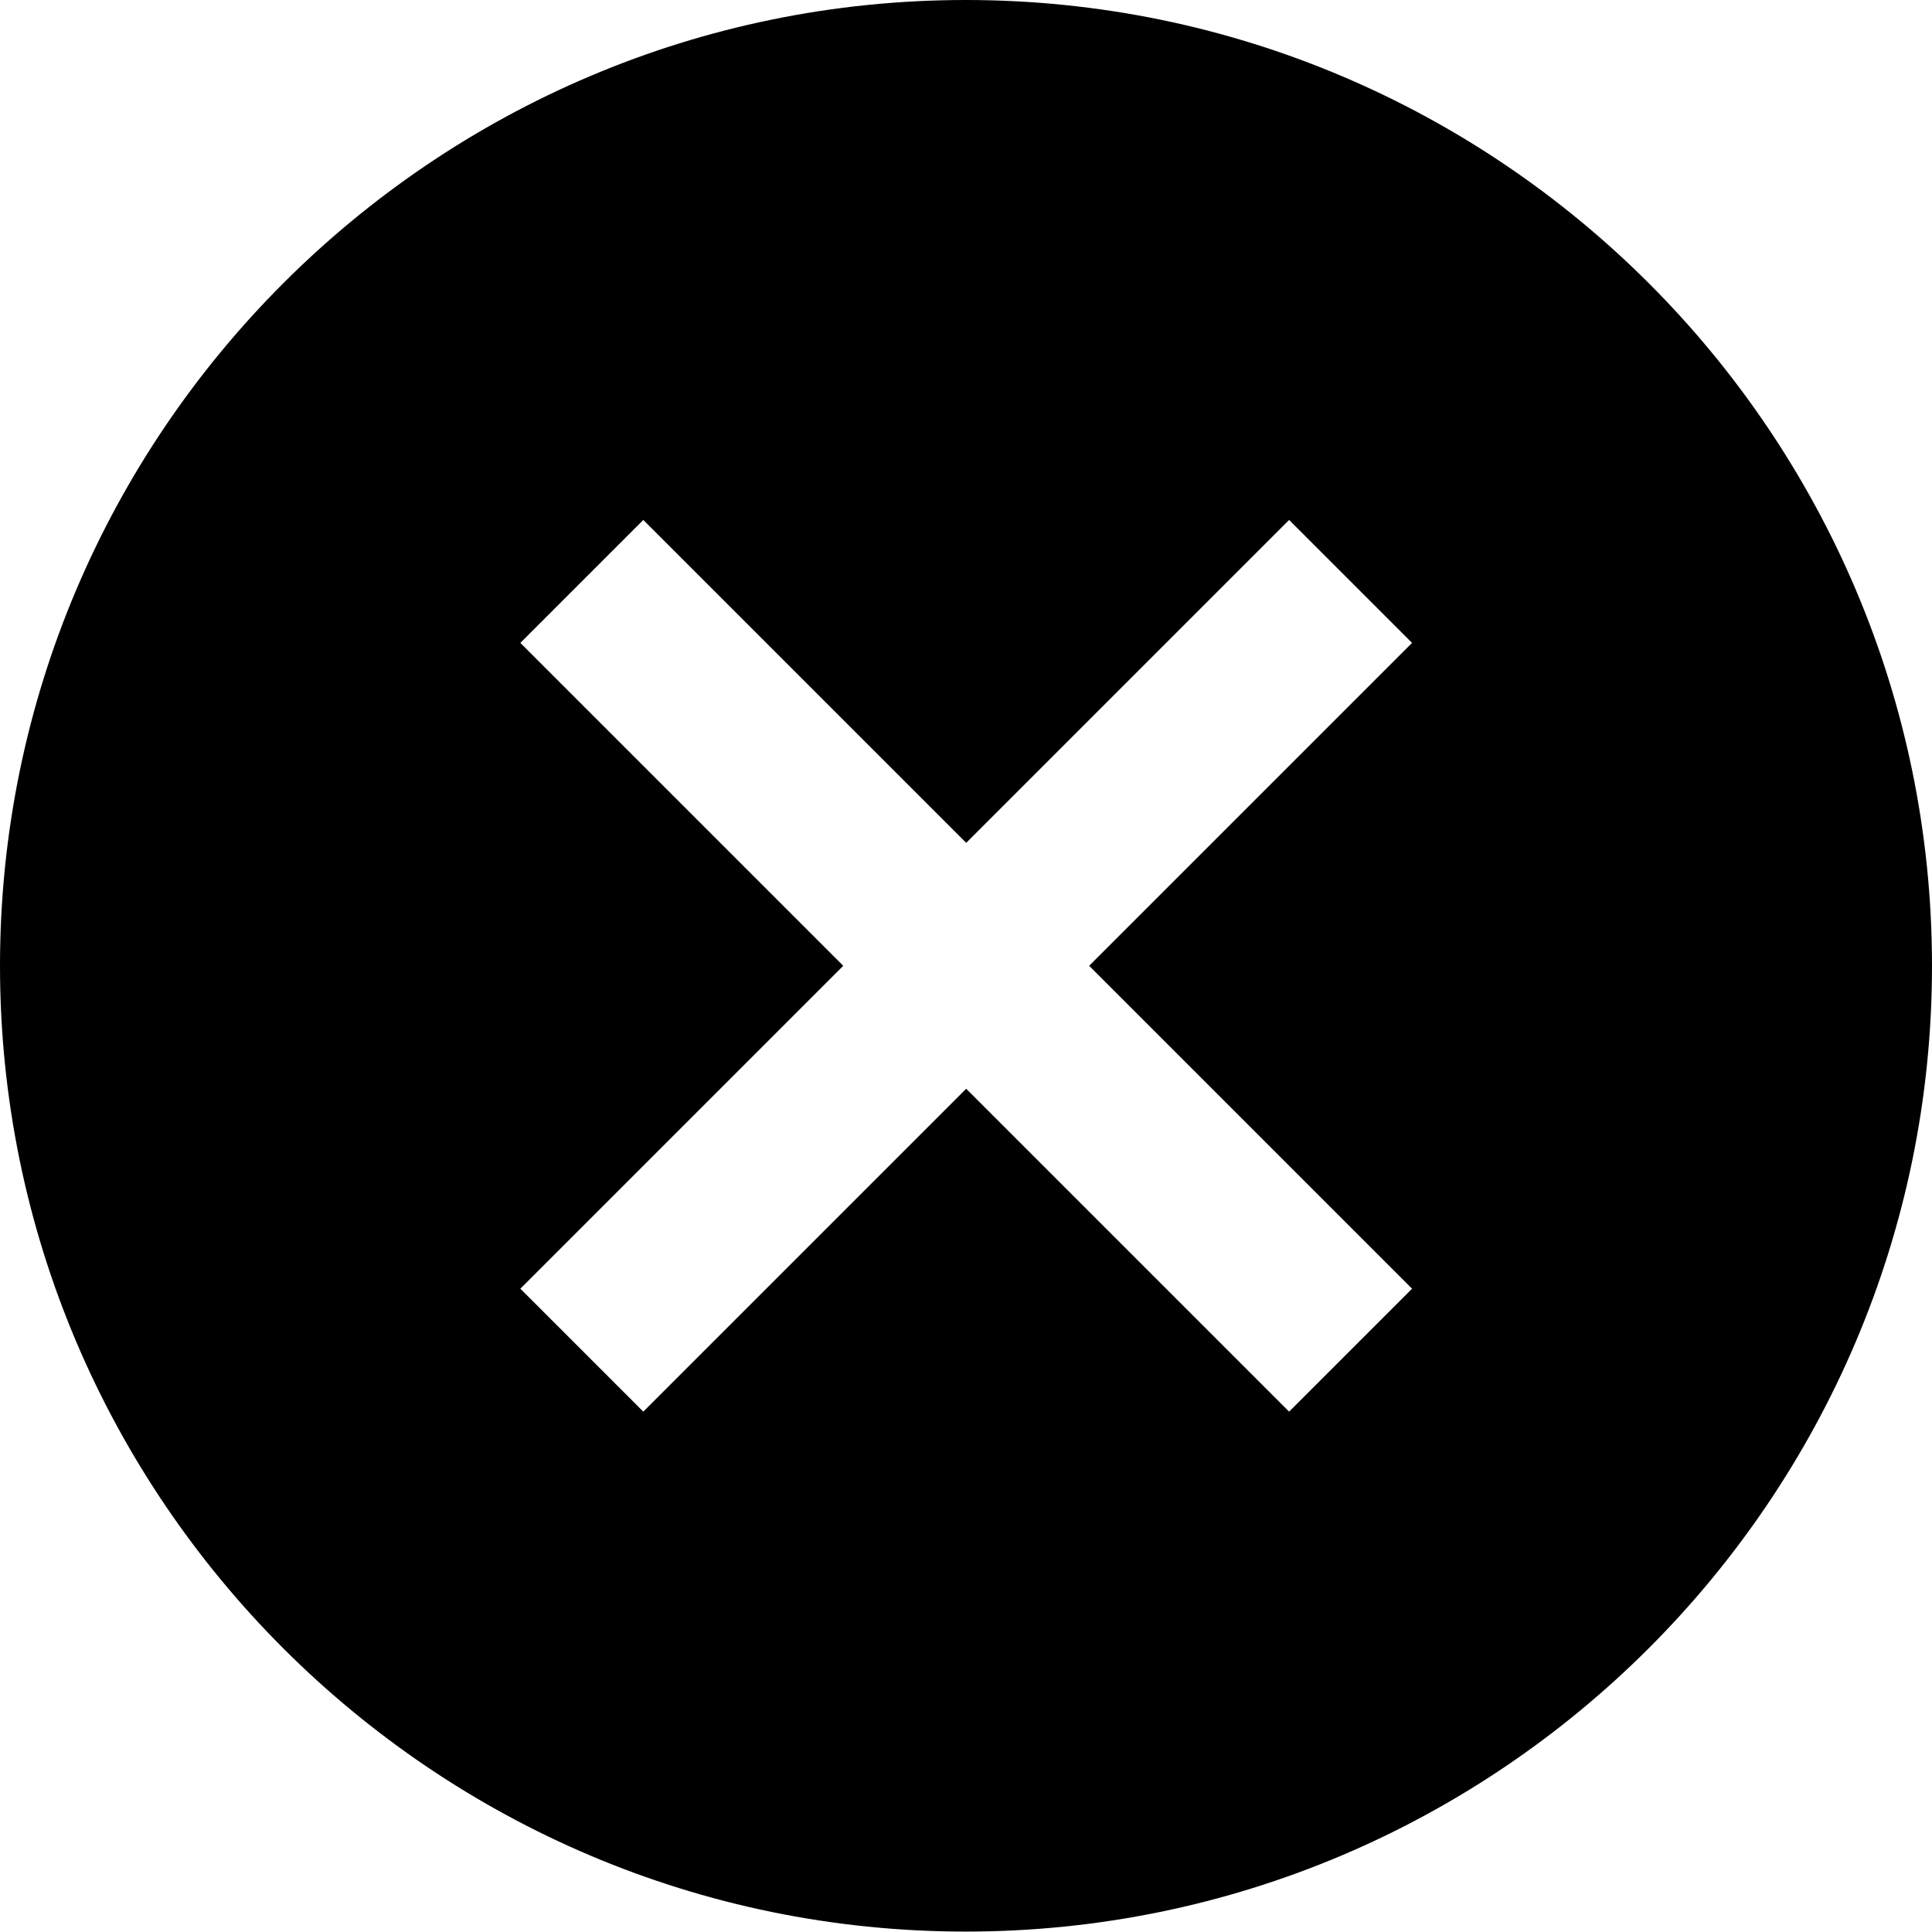 <?xml version="1.0" encoding="utf-8"?>
<!-- Generator: Adobe Illustrator 27.0.0, SVG Export Plug-In . SVG Version: 6.00 Build 0)  -->
<svg version="1.1" xmlns="http://www.w3.org/2000/svg" xmlns:xlink="http://www.w3.org/1999/xlink" x="0px" y="0px"
	 viewBox="0 0 466.7 466.7" style="enable-background:new 0 0 466.7 466.7;" xml:space="preserve">
<g id="Layer_1">
</g>
<g id="Isolation_Mode">
	<path d="M233.3,0C104.7,0,0,104.7,0,233.3s104.7,233.3,233.3,233.3S466.7,362,466.7,233.3S362,0,233.3,0L233.3,0z M341.1,311.3
		l-29.7,29.7l-78-78l-78,78l-29.7-29.7l78-78l-78-78l29.7-29.7l78,78l78-78l29.7,29.7l-78,78L341.1,311.3z"/>
</g>
</svg>
